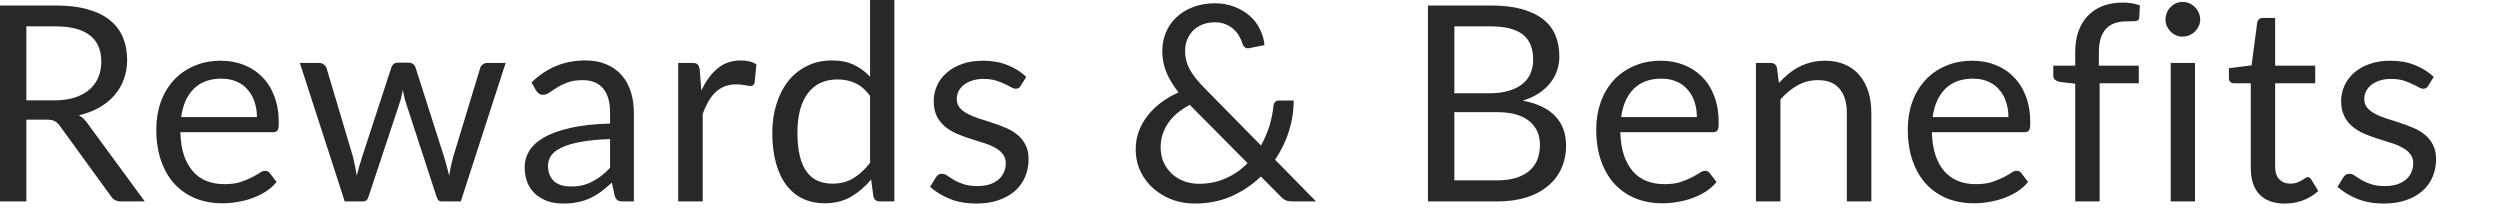 <?xml version="1.0" encoding="utf-8"?>
<svg xmlns="http://www.w3.org/2000/svg" fill="none" height="100%" overflow="visible" preserveAspectRatio="none" style="display: block;" viewBox="0 0 35 3" width="100%">
<path d="M0.76 1.405C0.867 1.405 0.962 1.392 1.043 1.367C1.126 1.34 1.195 1.303 1.25 1.256C1.306 1.207 1.348 1.15 1.376 1.083C1.404 1.017 1.418 0.944 1.418 0.863C1.418 0.7 1.365 0.577 1.258 0.494C1.15 0.411 0.99 0.369 0.775 0.369H0.369V1.405H0.76ZM2.027 2.82H1.698C1.63 2.82 1.581 2.794 1.549 2.741L0.837 1.761C0.815 1.73 0.791 1.709 0.766 1.696C0.741 1.682 0.703 1.675 0.651 1.675H0.369V2.82H0V0.077H0.775C0.949 0.077 1.099 0.094 1.225 0.13C1.351 0.165 1.455 0.215 1.537 0.281C1.62 0.348 1.681 0.428 1.721 0.523C1.76 0.616 1.78 0.72 1.78 0.837C1.78 0.934 1.765 1.024 1.734 1.108C1.704 1.193 1.659 1.269 1.6 1.336C1.543 1.403 1.472 1.459 1.388 1.507C1.305 1.554 1.21 1.589 1.105 1.614C1.152 1.641 1.193 1.679 1.227 1.73L2.027 2.82ZM3.597 1.639C3.597 1.559 3.585 1.487 3.562 1.422C3.54 1.356 3.508 1.299 3.464 1.252C3.422 1.203 3.371 1.166 3.309 1.141C3.248 1.114 3.179 1.101 3.101 1.101C2.937 1.101 2.808 1.149 2.712 1.244C2.618 1.339 2.559 1.47 2.536 1.639H3.597ZM3.872 2.548C3.83 2.599 3.78 2.644 3.721 2.682C3.662 2.719 3.599 2.749 3.531 2.774C3.465 2.798 3.396 2.816 3.325 2.827C3.253 2.84 3.182 2.846 3.112 2.846C2.978 2.846 2.854 2.824 2.741 2.779C2.629 2.734 2.531 2.667 2.448 2.58C2.366 2.492 2.303 2.384 2.257 2.255C2.211 2.126 2.188 1.978 2.188 1.811C2.188 1.676 2.208 1.549 2.249 1.432C2.291 1.314 2.351 1.213 2.429 1.127C2.507 1.041 2.602 0.973 2.714 0.925C2.826 0.875 2.953 0.85 3.093 0.85C3.209 0.85 3.316 0.87 3.415 0.909C3.514 0.948 3.6 1.004 3.671 1.078C3.744 1.15 3.801 1.241 3.842 1.35C3.882 1.457 3.903 1.579 3.903 1.717C3.903 1.771 3.897 1.806 3.886 1.824C3.874 1.842 3.852 1.851 3.821 1.851H2.525C2.528 1.974 2.545 2.08 2.574 2.171C2.605 2.261 2.647 2.337 2.701 2.399C2.754 2.459 2.818 2.504 2.892 2.534C2.966 2.564 3.049 2.578 3.141 2.578C3.226 2.578 3.3 2.569 3.361 2.55C3.424 2.529 3.477 2.508 3.522 2.485C3.567 2.462 3.604 2.441 3.633 2.422C3.664 2.401 3.69 2.391 3.711 2.391C3.74 2.391 3.761 2.402 3.777 2.423L3.872 2.548ZM7.079 0.881L6.451 2.82H6.181C6.148 2.82 6.125 2.798 6.112 2.755L5.683 1.44C5.673 1.41 5.665 1.381 5.659 1.351C5.652 1.321 5.646 1.291 5.639 1.261C5.633 1.291 5.627 1.321 5.62 1.351C5.614 1.381 5.606 1.411 5.595 1.441L5.159 2.755C5.147 2.798 5.122 2.82 5.082 2.82H4.826L4.198 0.881H4.466C4.493 0.881 4.515 0.888 4.533 0.902C4.552 0.916 4.565 0.932 4.571 0.951L4.943 2.199C4.964 2.291 4.982 2.378 4.994 2.46C5.006 2.418 5.017 2.375 5.029 2.332C5.042 2.288 5.055 2.244 5.069 2.199L5.479 0.944C5.485 0.925 5.496 0.909 5.511 0.896C5.528 0.883 5.548 0.877 5.57 0.877H5.72C5.745 0.877 5.766 0.883 5.783 0.896C5.8 0.909 5.811 0.925 5.817 0.944L6.218 2.199C6.232 2.244 6.244 2.288 6.256 2.332C6.267 2.375 6.278 2.418 6.288 2.46C6.295 2.418 6.302 2.376 6.311 2.333C6.322 2.29 6.332 2.245 6.344 2.199L6.723 0.951C6.729 0.931 6.741 0.914 6.759 0.902C6.777 0.888 6.798 0.881 6.822 0.881H7.079ZM8.541 1.947C8.384 1.952 8.25 1.965 8.139 1.985C8.03 2.004 7.94 2.03 7.87 2.062C7.801 2.094 7.75 2.131 7.718 2.175C7.688 2.218 7.672 2.266 7.672 2.32C7.672 2.371 7.681 2.415 7.697 2.452C7.714 2.489 7.736 2.52 7.764 2.544C7.794 2.567 7.827 2.584 7.866 2.596C7.905 2.606 7.947 2.611 7.992 2.611C8.052 2.611 8.107 2.605 8.157 2.594C8.206 2.581 8.253 2.563 8.296 2.54C8.341 2.517 8.383 2.49 8.423 2.458C8.464 2.426 8.503 2.39 8.541 2.349V1.947ZM7.441 1.154C7.548 1.051 7.663 0.974 7.787 0.923C7.911 0.872 8.048 0.846 8.199 0.846C8.307 0.846 8.404 0.864 8.488 0.9C8.572 0.935 8.643 0.985 8.7 1.049C8.758 1.113 8.801 1.19 8.83 1.281C8.86 1.371 8.874 1.471 8.874 1.579V2.82H8.723C8.69 2.82 8.665 2.815 8.647 2.804C8.629 2.793 8.615 2.771 8.605 2.739L8.566 2.556C8.515 2.603 8.465 2.645 8.417 2.682C8.368 2.718 8.317 2.748 8.264 2.774C8.21 2.798 8.153 2.817 8.092 2.829C8.032 2.843 7.965 2.85 7.891 2.85C7.815 2.85 7.744 2.84 7.678 2.82C7.612 2.798 7.554 2.766 7.504 2.724C7.455 2.682 7.416 2.629 7.387 2.565C7.359 2.5 7.345 2.423 7.345 2.335C7.345 2.259 7.366 2.185 7.408 2.115C7.45 2.044 7.519 1.981 7.613 1.926C7.707 1.871 7.831 1.826 7.982 1.792C8.134 1.756 8.321 1.736 8.541 1.73V1.579C8.541 1.429 8.509 1.315 8.444 1.239C8.379 1.161 8.284 1.122 8.159 1.122C8.074 1.122 8.004 1.133 7.946 1.154C7.89 1.175 7.841 1.198 7.799 1.225C7.758 1.251 7.722 1.274 7.691 1.296C7.662 1.316 7.633 1.327 7.603 1.327C7.58 1.327 7.561 1.321 7.544 1.309C7.527 1.297 7.513 1.281 7.502 1.263L7.441 1.154ZM9.819 1.269C9.88 1.136 9.955 1.033 10.045 0.959C10.134 0.884 10.243 0.846 10.372 0.846C10.413 0.846 10.452 0.851 10.489 0.859C10.527 0.868 10.561 0.882 10.59 0.902L10.565 1.156C10.558 1.188 10.539 1.204 10.508 1.204C10.49 1.204 10.464 1.2 10.43 1.193C10.395 1.185 10.356 1.181 10.313 1.181C10.252 1.181 10.197 1.19 10.148 1.208C10.101 1.226 10.058 1.253 10.02 1.288C9.983 1.323 9.949 1.366 9.918 1.418C9.889 1.47 9.862 1.528 9.838 1.595V2.82H9.495V0.881H9.691C9.728 0.881 9.753 0.888 9.767 0.902C9.781 0.916 9.791 0.94 9.796 0.974L9.819 1.269ZM12.181 1.342C12.117 1.256 12.048 1.197 11.974 1.164C11.9 1.129 11.817 1.112 11.725 1.112C11.545 1.112 11.407 1.177 11.31 1.306C11.213 1.434 11.164 1.618 11.164 1.857C11.164 1.983 11.175 2.092 11.197 2.182C11.219 2.272 11.25 2.346 11.293 2.404C11.335 2.462 11.386 2.504 11.448 2.531C11.509 2.557 11.578 2.571 11.656 2.571C11.768 2.571 11.866 2.545 11.949 2.494C12.033 2.443 12.111 2.371 12.181 2.278V1.342ZM12.521 0V2.82H12.319C12.27 2.82 12.239 2.796 12.227 2.749L12.196 2.513C12.113 2.613 12.019 2.693 11.913 2.755C11.807 2.816 11.684 2.846 11.545 2.846C11.434 2.846 11.333 2.825 11.243 2.783C11.152 2.74 11.075 2.677 11.011 2.594C10.947 2.511 10.898 2.407 10.864 2.284C10.829 2.16 10.812 2.018 10.812 1.857C10.812 1.714 10.831 1.581 10.87 1.459C10.908 1.335 10.963 1.228 11.034 1.137C11.106 1.046 11.193 0.976 11.296 0.925C11.401 0.872 11.518 0.846 11.649 0.846C11.767 0.846 11.869 0.867 11.953 0.907C12.038 0.947 12.114 1.002 12.181 1.074V0H12.521ZM14.291 1.2C14.276 1.228 14.252 1.242 14.22 1.242C14.201 1.242 14.18 1.235 14.155 1.221C14.131 1.207 14.101 1.192 14.065 1.175C14.031 1.157 13.989 1.142 13.941 1.127C13.892 1.112 13.835 1.105 13.769 1.105C13.711 1.105 13.659 1.112 13.614 1.127C13.568 1.142 13.528 1.161 13.495 1.187C13.463 1.212 13.438 1.242 13.42 1.277C13.404 1.31 13.395 1.346 13.395 1.386C13.395 1.436 13.409 1.477 13.437 1.51C13.467 1.544 13.505 1.572 13.552 1.596C13.6 1.621 13.653 1.642 13.713 1.662C13.773 1.679 13.834 1.699 13.897 1.721C13.961 1.741 14.023 1.764 14.082 1.79C14.143 1.815 14.196 1.847 14.243 1.886C14.291 1.924 14.328 1.971 14.356 2.027C14.386 2.082 14.4 2.148 14.4 2.226C14.4 2.316 14.384 2.399 14.352 2.475C14.32 2.55 14.273 2.616 14.211 2.672C14.148 2.727 14.072 2.771 13.981 2.802C13.89 2.834 13.786 2.85 13.667 2.85C13.532 2.85 13.409 2.829 13.3 2.785C13.19 2.741 13.097 2.684 13.02 2.615L13.101 2.485C13.111 2.468 13.123 2.455 13.137 2.446C13.151 2.437 13.169 2.433 13.191 2.433C13.213 2.433 13.238 2.442 13.263 2.46C13.289 2.478 13.319 2.497 13.355 2.519C13.392 2.541 13.437 2.561 13.489 2.578C13.541 2.596 13.607 2.605 13.684 2.605C13.751 2.605 13.809 2.597 13.859 2.58C13.908 2.563 13.95 2.539 13.983 2.51C14.016 2.48 14.04 2.446 14.056 2.408C14.072 2.37 14.081 2.329 14.081 2.286C14.081 2.232 14.066 2.188 14.037 2.154C14.008 2.118 13.971 2.088 13.924 2.064C13.876 2.038 13.822 2.016 13.761 1.998C13.701 1.979 13.639 1.96 13.575 1.939C13.513 1.919 13.451 1.896 13.39 1.87C13.33 1.843 13.276 1.81 13.229 1.771C13.182 1.731 13.143 1.683 13.114 1.625C13.086 1.567 13.072 1.496 13.072 1.413C13.072 1.339 13.087 1.268 13.118 1.2C13.148 1.131 13.193 1.071 13.252 1.02C13.31 0.968 13.383 0.926 13.468 0.896C13.554 0.865 13.651 0.85 13.761 0.85C13.889 0.85 14.003 0.87 14.104 0.911C14.206 0.951 14.294 1.006 14.368 1.076L14.291 1.2ZM16.657 1.468C16.521 1.54 16.419 1.626 16.35 1.729C16.283 1.831 16.249 1.942 16.249 2.062C16.249 2.145 16.264 2.218 16.295 2.282C16.325 2.344 16.366 2.397 16.415 2.441C16.465 2.484 16.522 2.517 16.586 2.54C16.65 2.562 16.715 2.573 16.781 2.573C16.924 2.573 17.052 2.547 17.166 2.494C17.281 2.442 17.381 2.372 17.466 2.284L16.657 1.468ZM18.425 2.82H18.094C18.057 2.82 18.027 2.815 18.004 2.806C17.981 2.797 17.956 2.779 17.93 2.751L17.652 2.471C17.532 2.587 17.394 2.68 17.237 2.749C17.081 2.817 16.909 2.85 16.722 2.85C16.62 2.85 16.519 2.833 16.421 2.799C16.324 2.764 16.237 2.714 16.159 2.649C16.081 2.583 16.018 2.503 15.971 2.408C15.924 2.314 15.9 2.207 15.9 2.088C15.9 1.999 15.915 1.915 15.944 1.836C15.975 1.755 16.017 1.681 16.071 1.614C16.124 1.546 16.188 1.485 16.26 1.432C16.333 1.378 16.413 1.332 16.5 1.294C16.422 1.194 16.364 1.099 16.327 1.007C16.29 0.914 16.272 0.817 16.272 0.718C16.272 0.625 16.288 0.537 16.322 0.456C16.356 0.374 16.405 0.303 16.469 0.243C16.533 0.182 16.61 0.134 16.701 0.1C16.793 0.064 16.895 0.046 17.009 0.046C17.11 0.046 17.201 0.063 17.285 0.096C17.367 0.128 17.439 0.17 17.499 0.224C17.559 0.278 17.606 0.34 17.64 0.412C17.676 0.482 17.697 0.555 17.702 0.632L17.489 0.674C17.447 0.684 17.416 0.664 17.395 0.614C17.387 0.581 17.372 0.547 17.351 0.511C17.332 0.475 17.307 0.443 17.275 0.413C17.244 0.384 17.207 0.36 17.162 0.341C17.119 0.322 17.067 0.312 17.009 0.312C16.945 0.312 16.887 0.322 16.835 0.343C16.784 0.363 16.739 0.392 16.703 0.429C16.667 0.465 16.639 0.507 16.62 0.557C16.601 0.606 16.591 0.658 16.591 0.716C16.591 0.761 16.597 0.803 16.607 0.844C16.617 0.885 16.633 0.926 16.655 0.969C16.678 1.011 16.706 1.053 16.741 1.097C16.775 1.14 16.817 1.186 16.865 1.235L17.654 2.037C17.702 1.95 17.741 1.86 17.771 1.767C17.8 1.672 17.819 1.579 17.828 1.485C17.831 1.461 17.838 1.442 17.851 1.428C17.864 1.414 17.882 1.407 17.905 1.407H18.113C18.112 1.554 18.089 1.698 18.044 1.84C18 1.98 17.935 2.112 17.851 2.236L18.425 2.82ZM20.954 2.525C21.06 2.525 21.152 2.513 21.228 2.489C21.305 2.464 21.367 2.43 21.416 2.387C21.465 2.342 21.502 2.29 21.525 2.23C21.548 2.169 21.559 2.102 21.559 2.029C21.559 1.887 21.509 1.776 21.408 1.694C21.307 1.611 21.156 1.57 20.954 1.57H20.361V2.525H20.954ZM20.361 0.369V1.306H20.851C20.956 1.306 21.046 1.294 21.123 1.271C21.201 1.248 21.265 1.216 21.314 1.175C21.365 1.135 21.403 1.085 21.427 1.028C21.451 0.969 21.464 0.905 21.464 0.837C21.464 0.674 21.415 0.556 21.318 0.482C21.221 0.407 21.07 0.369 20.866 0.369H20.361ZM20.866 0.077C21.035 0.077 21.18 0.093 21.301 0.126C21.423 0.16 21.524 0.207 21.601 0.268C21.68 0.329 21.739 0.405 21.776 0.494C21.813 0.582 21.831 0.681 21.831 0.792C21.831 0.86 21.82 0.925 21.799 0.988C21.778 1.049 21.747 1.106 21.705 1.16C21.663 1.214 21.609 1.262 21.544 1.306C21.48 1.348 21.405 1.382 21.318 1.409C21.52 1.447 21.671 1.519 21.772 1.625C21.874 1.73 21.925 1.868 21.925 2.039C21.925 2.155 21.903 2.261 21.86 2.356C21.818 2.452 21.755 2.534 21.672 2.603C21.591 2.672 21.49 2.726 21.37 2.764C21.25 2.801 21.113 2.82 20.96 2.82H19.991V0.077H20.866ZM23.756 1.639C23.756 1.559 23.745 1.487 23.722 1.422C23.7 1.356 23.668 1.299 23.624 1.252C23.582 1.203 23.53 1.166 23.469 1.141C23.408 1.114 23.338 1.101 23.26 1.101C23.097 1.101 22.968 1.149 22.872 1.244C22.777 1.339 22.719 1.47 22.696 1.639H23.756ZM24.032 2.548C23.99 2.599 23.939 2.644 23.881 2.682C23.822 2.719 23.759 2.749 23.691 2.774C23.625 2.798 23.556 2.816 23.484 2.827C23.413 2.84 23.342 2.846 23.272 2.846C23.138 2.846 23.014 2.824 22.901 2.779C22.788 2.734 22.691 2.667 22.608 2.58C22.526 2.492 22.462 2.384 22.416 2.255C22.37 2.126 22.347 1.978 22.347 1.811C22.347 1.676 22.368 1.549 22.409 1.432C22.451 1.314 22.511 1.213 22.588 1.127C22.666 1.041 22.762 0.973 22.874 0.925C22.986 0.875 23.112 0.85 23.253 0.85C23.369 0.85 23.476 0.87 23.574 0.909C23.674 0.948 23.759 1.004 23.831 1.078C23.904 1.15 23.96 1.241 24.001 1.35C24.042 1.457 24.062 1.579 24.062 1.717C24.062 1.771 24.057 1.806 24.045 1.824C24.034 1.842 24.012 1.851 23.98 1.851H22.684C22.688 1.974 22.705 2.08 22.734 2.171C22.765 2.261 22.807 2.337 22.86 2.399C22.914 2.459 22.978 2.504 23.052 2.534C23.126 2.564 23.209 2.578 23.301 2.578C23.386 2.578 23.459 2.569 23.521 2.55C23.583 2.529 23.637 2.508 23.682 2.485C23.726 2.462 23.763 2.441 23.793 2.422C23.823 2.401 23.849 2.391 23.871 2.391C23.899 2.391 23.921 2.402 23.936 2.423L24.032 2.548ZM24.905 1.162C24.947 1.115 24.992 1.072 25.039 1.034C25.086 0.995 25.136 0.963 25.188 0.936C25.242 0.908 25.298 0.887 25.357 0.873C25.416 0.858 25.481 0.85 25.55 0.85C25.656 0.85 25.749 0.868 25.829 0.904C25.911 0.938 25.979 0.988 26.032 1.053C26.087 1.117 26.129 1.194 26.157 1.284C26.185 1.375 26.199 1.475 26.199 1.585V2.82H25.856V1.585C25.856 1.438 25.822 1.325 25.755 1.244C25.688 1.163 25.587 1.122 25.45 1.122C25.349 1.122 25.255 1.146 25.167 1.194C25.08 1.243 25 1.309 24.926 1.392V2.82H24.583V0.881H24.788C24.837 0.881 24.866 0.904 24.878 0.951L24.905 1.162ZM28.118 1.639C28.118 1.559 28.106 1.487 28.083 1.422C28.062 1.356 28.029 1.299 27.986 1.252C27.944 1.203 27.892 1.166 27.831 1.141C27.77 1.114 27.7 1.101 27.622 1.101C27.459 1.101 27.329 1.149 27.233 1.244C27.139 1.339 27.08 1.47 27.057 1.639H28.118ZM28.393 2.548C28.351 2.599 28.301 2.644 28.242 2.682C28.184 2.719 28.12 2.749 28.053 2.774C27.986 2.798 27.918 2.816 27.846 2.827C27.775 2.84 27.704 2.846 27.634 2.846C27.5 2.846 27.376 2.824 27.262 2.779C27.15 2.734 27.052 2.667 26.969 2.58C26.888 2.492 26.824 2.384 26.778 2.255C26.732 2.126 26.709 1.978 26.709 1.811C26.709 1.676 26.729 1.549 26.77 1.432C26.812 1.314 26.872 1.213 26.95 1.127C27.028 1.041 27.123 0.973 27.235 0.925C27.348 0.875 27.474 0.85 27.614 0.85C27.73 0.85 27.838 0.87 27.936 0.909C28.035 0.948 28.121 1.004 28.192 1.078C28.265 1.15 28.322 1.241 28.363 1.35C28.404 1.457 28.424 1.579 28.424 1.717C28.424 1.771 28.418 1.806 28.407 1.824C28.395 1.842 28.374 1.851 28.342 1.851H27.046C27.05 1.974 27.066 2.08 27.096 2.171C27.126 2.261 27.168 2.337 27.222 2.399C27.276 2.459 27.339 2.504 27.413 2.534C27.487 2.564 27.57 2.578 27.662 2.578C27.748 2.578 27.821 2.569 27.882 2.55C27.945 2.529 27.998 2.508 28.043 2.485C28.088 2.462 28.125 2.441 28.154 2.422C28.185 2.401 28.211 2.391 28.233 2.391C28.261 2.391 28.282 2.402 28.298 2.423L28.393 2.548ZM29.053 2.82V1.172L28.838 1.147C28.811 1.14 28.789 1.131 28.771 1.118C28.755 1.104 28.746 1.084 28.746 1.059V0.919H29.053V0.731C29.053 0.62 29.068 0.522 29.099 0.436C29.131 0.35 29.175 0.277 29.233 0.218C29.291 0.158 29.361 0.113 29.443 0.082C29.525 0.052 29.617 0.036 29.719 0.036C29.806 0.036 29.885 0.049 29.958 0.075L29.95 0.245C29.948 0.276 29.931 0.292 29.899 0.295C29.868 0.297 29.827 0.299 29.774 0.299C29.716 0.299 29.662 0.306 29.613 0.322C29.566 0.337 29.526 0.362 29.491 0.396C29.457 0.431 29.43 0.476 29.411 0.532C29.393 0.588 29.384 0.658 29.384 0.741V0.919H29.943V1.166H29.395V2.82H29.053ZM30.73 0.881V2.82H30.39V0.881H30.73ZM30.803 0.272C30.803 0.305 30.796 0.336 30.782 0.366C30.769 0.394 30.752 0.419 30.729 0.442C30.707 0.464 30.681 0.481 30.65 0.494C30.621 0.507 30.59 0.513 30.556 0.513C30.523 0.513 30.492 0.507 30.462 0.494C30.434 0.481 30.41 0.464 30.388 0.442C30.366 0.419 30.349 0.394 30.336 0.366C30.323 0.336 30.317 0.305 30.317 0.272C30.317 0.239 30.323 0.207 30.336 0.178C30.349 0.147 30.366 0.121 30.388 0.1C30.41 0.077 30.434 0.059 30.462 0.046C30.492 0.033 30.523 0.027 30.556 0.027C30.59 0.027 30.621 0.033 30.65 0.046C30.681 0.059 30.707 0.077 30.729 0.1C30.752 0.121 30.769 0.147 30.782 0.178C30.796 0.207 30.803 0.239 30.803 0.272ZM31.988 2.85C31.834 2.85 31.716 2.808 31.633 2.722C31.552 2.637 31.511 2.513 31.511 2.353V1.166H31.277C31.257 1.166 31.24 1.16 31.226 1.149C31.212 1.136 31.205 1.117 31.205 1.091V0.955L31.522 0.915L31.601 0.316C31.605 0.297 31.613 0.281 31.626 0.27C31.64 0.257 31.658 0.251 31.679 0.251H31.852V0.919H32.413V1.166H31.852V2.33C31.852 2.411 31.871 2.472 31.911 2.511C31.951 2.551 32.002 2.571 32.064 2.571C32.1 2.571 32.13 2.566 32.156 2.557C32.183 2.547 32.206 2.536 32.225 2.525C32.244 2.513 32.26 2.503 32.273 2.494C32.287 2.484 32.299 2.479 32.309 2.479C32.327 2.479 32.343 2.49 32.357 2.511L32.456 2.674C32.398 2.729 32.327 2.772 32.244 2.804C32.161 2.835 32.076 2.85 31.988 2.85ZM33.996 1.2C33.981 1.228 33.957 1.242 33.925 1.242C33.906 1.242 33.884 1.235 33.86 1.221C33.836 1.207 33.806 1.192 33.77 1.175C33.736 1.157 33.694 1.142 33.646 1.127C33.597 1.112 33.54 1.105 33.473 1.105C33.416 1.105 33.364 1.112 33.318 1.127C33.272 1.142 33.233 1.161 33.2 1.187C33.168 1.212 33.143 1.242 33.125 1.277C33.108 1.31 33.1 1.346 33.1 1.386C33.1 1.436 33.114 1.477 33.142 1.51C33.172 1.544 33.21 1.572 33.257 1.596C33.304 1.621 33.358 1.642 33.418 1.662C33.478 1.679 33.539 1.699 33.602 1.721C33.665 1.741 33.727 1.764 33.787 1.79C33.847 1.815 33.901 1.847 33.948 1.886C33.995 1.924 34.033 1.971 34.061 2.027C34.09 2.082 34.105 2.148 34.105 2.226C34.105 2.316 34.089 2.399 34.057 2.475C34.025 2.55 33.978 2.616 33.916 2.672C33.853 2.727 33.776 2.771 33.686 2.802C33.595 2.834 33.49 2.85 33.372 2.85C33.237 2.85 33.114 2.829 33.004 2.785C32.895 2.741 32.801 2.684 32.725 2.615L32.805 2.485C32.815 2.468 32.828 2.455 32.842 2.446C32.856 2.437 32.873 2.433 32.895 2.433C32.918 2.433 32.942 2.442 32.968 2.46C32.993 2.478 33.024 2.497 33.06 2.519C33.097 2.541 33.142 2.561 33.194 2.578C33.246 2.596 33.311 2.605 33.389 2.605C33.455 2.605 33.514 2.597 33.563 2.58C33.613 2.563 33.654 2.539 33.688 2.51C33.721 2.48 33.745 2.446 33.76 2.408C33.777 2.37 33.785 2.329 33.785 2.286C33.785 2.232 33.771 2.188 33.741 2.154C33.713 2.118 33.676 2.088 33.628 2.064C33.581 2.038 33.527 2.016 33.466 1.998C33.406 1.979 33.344 1.96 33.28 1.939C33.217 1.919 33.156 1.896 33.094 1.87C33.034 1.843 32.981 1.81 32.934 1.771C32.886 1.731 32.848 1.683 32.819 1.625C32.791 1.567 32.776 1.496 32.776 1.413C32.776 1.339 32.792 1.268 32.822 1.2C32.853 1.131 32.898 1.071 32.956 1.02C33.015 0.968 33.087 0.926 33.173 0.896C33.258 0.865 33.356 0.85 33.466 0.85C33.593 0.85 33.708 0.87 33.808 0.911C33.91 0.951 33.998 1.006 34.072 1.076L33.996 1.2Z" fill="#282828" id="Vector"/>
</svg>